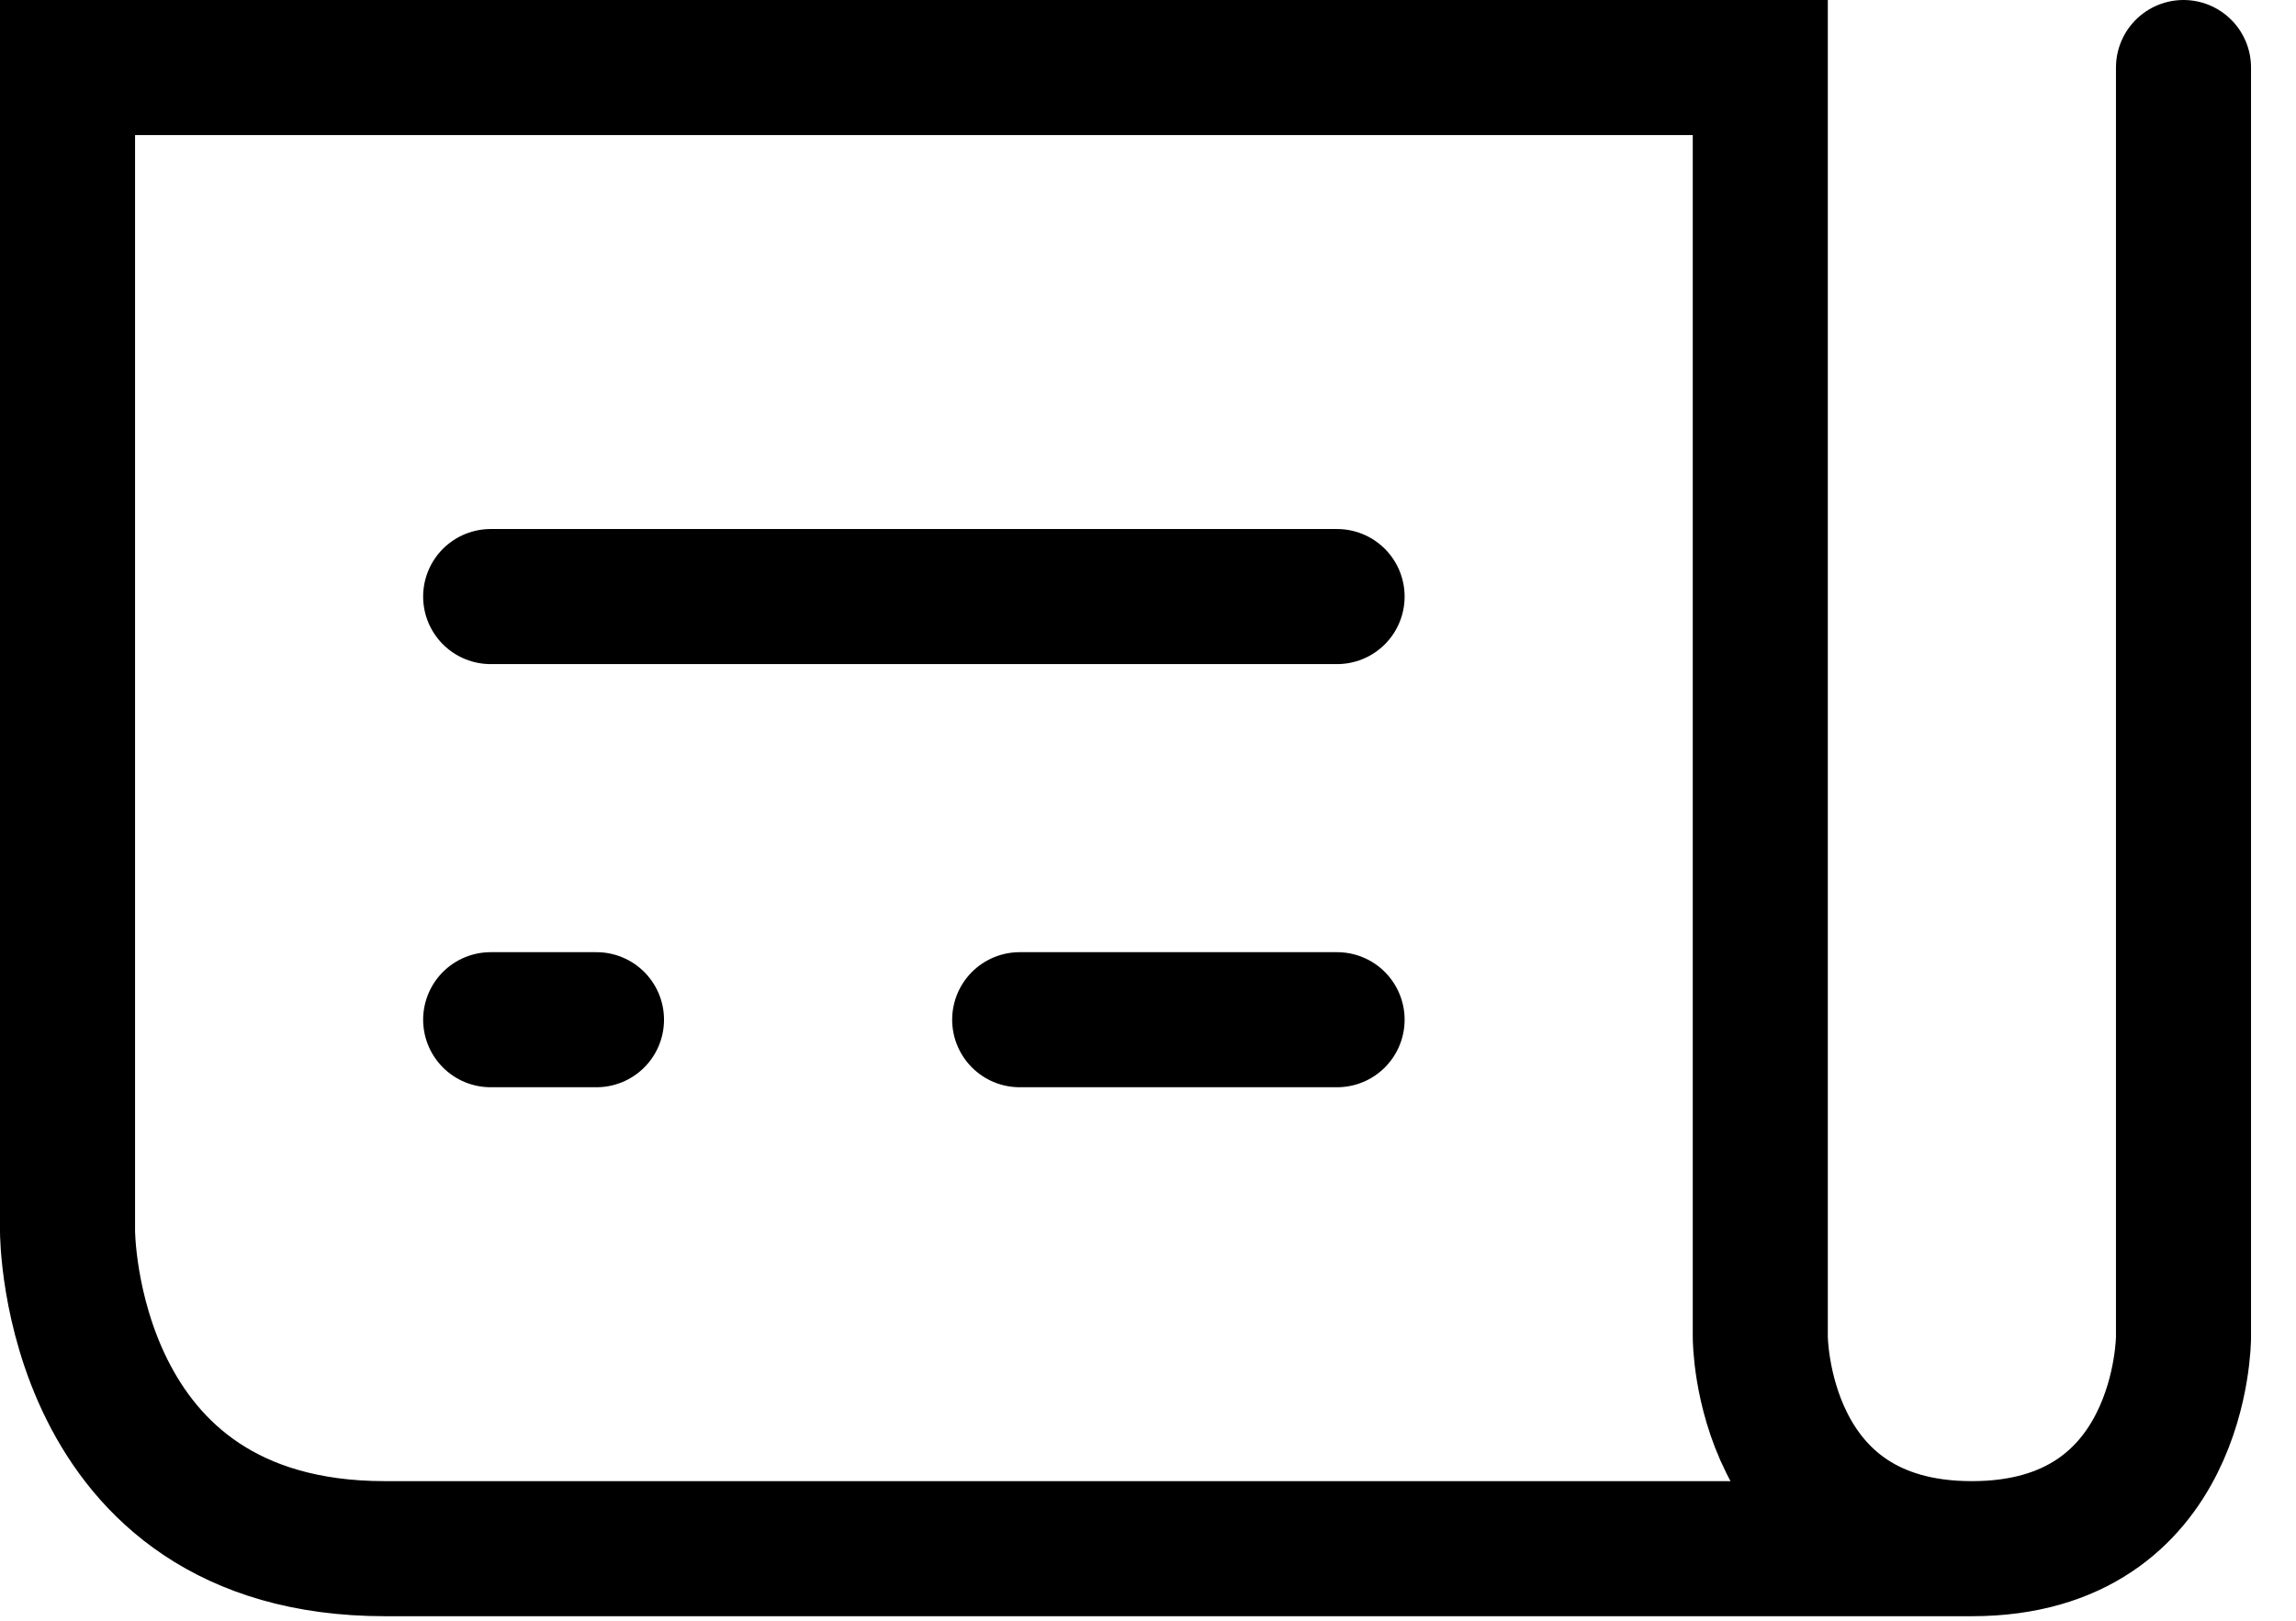 <svg preserveAspectRatio="none" width="100%" height="100%" overflow="visible" style="display: block;" viewBox="0 0 34 24" fill="none" xmlns="http://www.w3.org/2000/svg">
<g id="Group 1000001812">
<path id="Path 5" d="M32.334 1V19.8C32.334 19.8 32.334 22.933 29.2 22.933C26.067 22.933 26.067 19.8 26.067 19.8V1H1V18.233C1 18.233 1 22.933 5.7 22.933C10.4 22.933 29.2 22.933 29.2 22.933" stroke="black" stroke-width="2" stroke-linecap="round"/>
<path id="Path 2" d="M7.266 15.1H8.833" stroke="black" stroke-width="2" stroke-linecap="round"/>
<path id="Path 2 Copy 2" d="M15.1 15.1H19.8" stroke="black" stroke-width="2" stroke-linecap="round"/>
<path id="Path 2 Copy" d="M7.266 8.834H19.8" stroke="black" stroke-width="2" stroke-linecap="round"/>
</g>
</svg>
